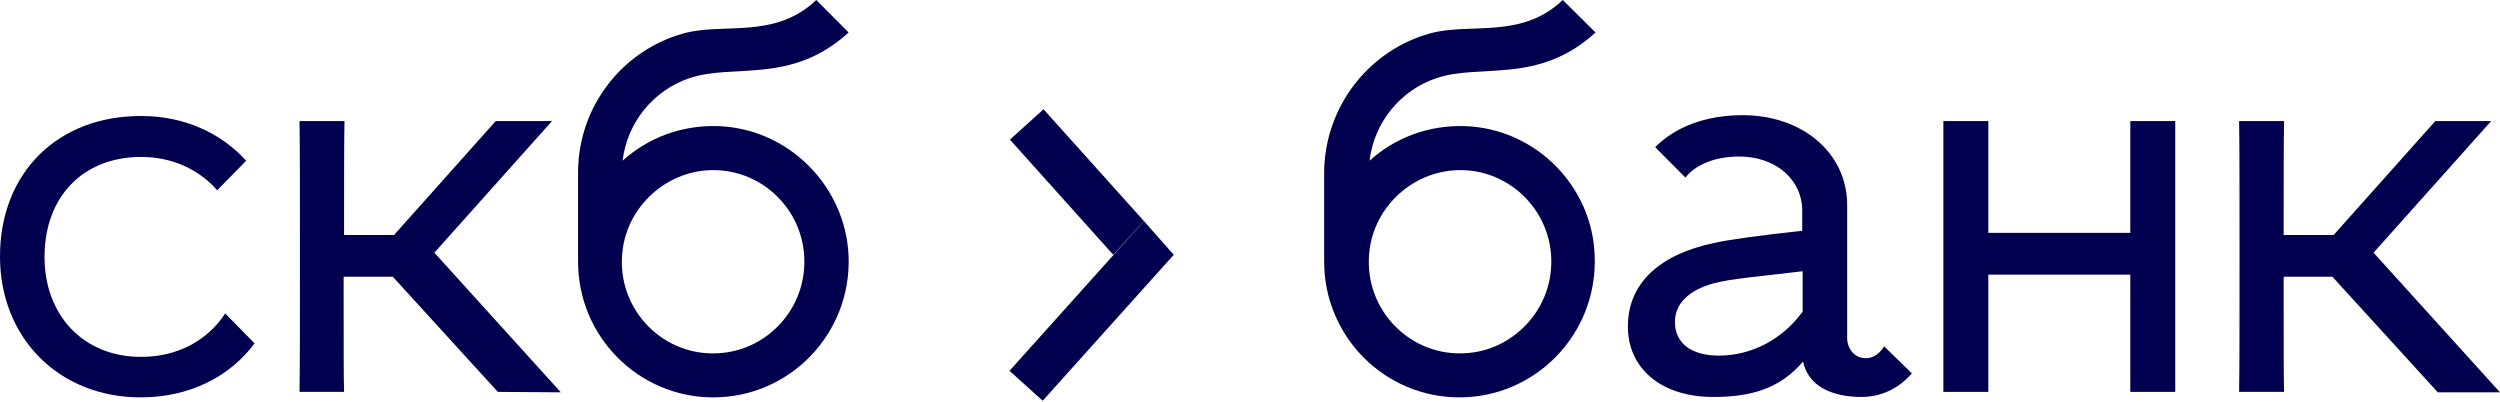 <?xml version="1.0" encoding="UTF-8"?> <svg xmlns="http://www.w3.org/2000/svg" width="554" height="89" viewBox="0 0 554 89" fill="none"> <path d="M49.898 69.456C46.081 75.345 39.472 79.084 31.279 79.084C18.339 79.084 9.868 69.736 9.868 56.929C9.868 43.655 18.339 34.775 31.279 34.775C38.168 34.775 44.126 37.579 48.129 42.16L54.553 35.616C48.967 29.446 40.775 25.707 31.372 25.707C12.94 25.613 0 38.14 0 56.836C0 74.878 13.033 88.058 31.186 88.058C41.985 88.058 50.922 83.478 56.415 76.093L49.898 69.456Z" fill="#02004E"></path> <path d="M540.128 86.843L516.856 61.323H506.056C506.056 75.719 506.058 84.226 506.149 86.843H496.188C496.281 80.861 496.281 70.858 496.281 56.836C496.281 42.814 496.281 32.812 496.188 26.829H506.149C506.058 31.971 506.056 40.384 506.056 52.069H517.136L539.663 26.829H552.045L525.978 55.995L554 86.937H540.128V86.843Z" fill="#02004E"></path> <path d="M110.316 86.843L87.043 61.323H76.151C76.151 75.719 76.151 84.226 76.244 86.843H66.376C66.469 80.861 66.469 70.858 66.469 56.836C66.469 42.814 66.469 32.812 66.376 26.829H76.337C76.244 31.971 76.244 40.384 76.244 52.069H87.322L109.851 26.829H122.325L96.259 55.995L124.28 86.937L110.316 86.843Z" fill="#02004E"></path> <path d="M159.19 27.951C150.998 27.67 143.55 30.568 137.965 35.616C138.989 27.016 144.947 19.911 152.86 17.294C162.634 14.022 175.388 18.79 188.049 7.198L180.881 0C171.664 8.787 160.4 4.954 151.556 7.385C138.151 11.031 128.19 23.37 128.097 38.047V57.958C128.097 74.597 141.502 88.058 158.073 88.058C175.016 88.058 188.701 73.943 188.049 56.743C187.397 41.225 174.737 28.512 159.19 27.951ZM159.655 78.243C147.181 79.272 136.848 68.802 137.871 56.369C138.616 46.553 146.622 38.607 156.397 37.766C168.872 36.738 179.205 47.208 178.181 59.64C177.436 69.456 169.523 77.495 159.655 78.243Z" fill="#02004E"></path> <path d="M324.71 27.951C316.519 27.67 309.071 30.568 303.486 35.616C304.509 27.016 310.466 19.911 318.381 17.294C328.155 14.022 340.908 18.79 353.57 7.198L346.309 0C337.091 8.787 325.828 4.954 316.984 7.385C303.579 11.031 293.618 23.37 293.431 38.047V57.958C293.431 74.597 306.836 88.058 323.408 88.058C340.35 88.058 354.035 73.943 353.383 56.743C352.918 41.225 340.256 28.512 324.71 27.951ZM325.177 78.243C312.702 79.272 302.367 68.802 303.392 56.369C304.138 46.553 312.143 38.607 321.918 37.766C334.393 36.738 344.725 47.208 343.702 59.64C342.957 69.456 334.951 77.495 325.177 78.243Z" fill="#02004E"></path> <path d="M472.077 86.844V60.856H440.612V86.844H430.65V26.829H440.612V51.601H472.077V26.829H482.038V86.844H472.077Z" fill="#02004E"></path> <path d="M417.524 76.747C416.314 78.71 414.545 79.739 412.499 79.271C410.543 78.804 409.333 76.934 409.333 74.971V45.431C409.333 33.933 399.465 25.52 386.152 25.52C377.868 25.52 371.072 28.231 366.788 32.625L373.492 39.355C375.632 36.551 380.008 34.681 385.407 34.681C393.506 34.681 399.372 39.822 399.372 46.647V51.134C390.156 52.162 383.638 53.003 379.821 53.845C367.813 56.369 360.737 62.725 360.737 72.354C360.737 81.702 368.185 87.965 379.636 87.965C387.736 87.965 394.345 86.282 399.559 80.113C400.676 85.535 405.888 87.965 412.499 87.965C416.965 87.965 420.876 86.002 423.67 82.73L417.524 76.747ZM399.372 69.175C394.996 75.158 388.201 78.804 380.847 78.804C374.981 78.804 371.163 76.186 371.163 71.326C371.163 67.306 374.235 64.314 379.636 62.819C383.732 61.697 390.341 61.23 399.465 60.108V69.175H399.372Z" fill="#02004E"></path> <path d="M253.493 48.984L231.243 24.212L223.796 30.943L246.697 56.463L253.493 48.984Z" fill="#02004E"></path> <path d="M253.493 48.984L223.705 82.17L231.059 88.807L260.104 56.463L253.493 48.984Z" fill="#02004E"></path> </svg> 